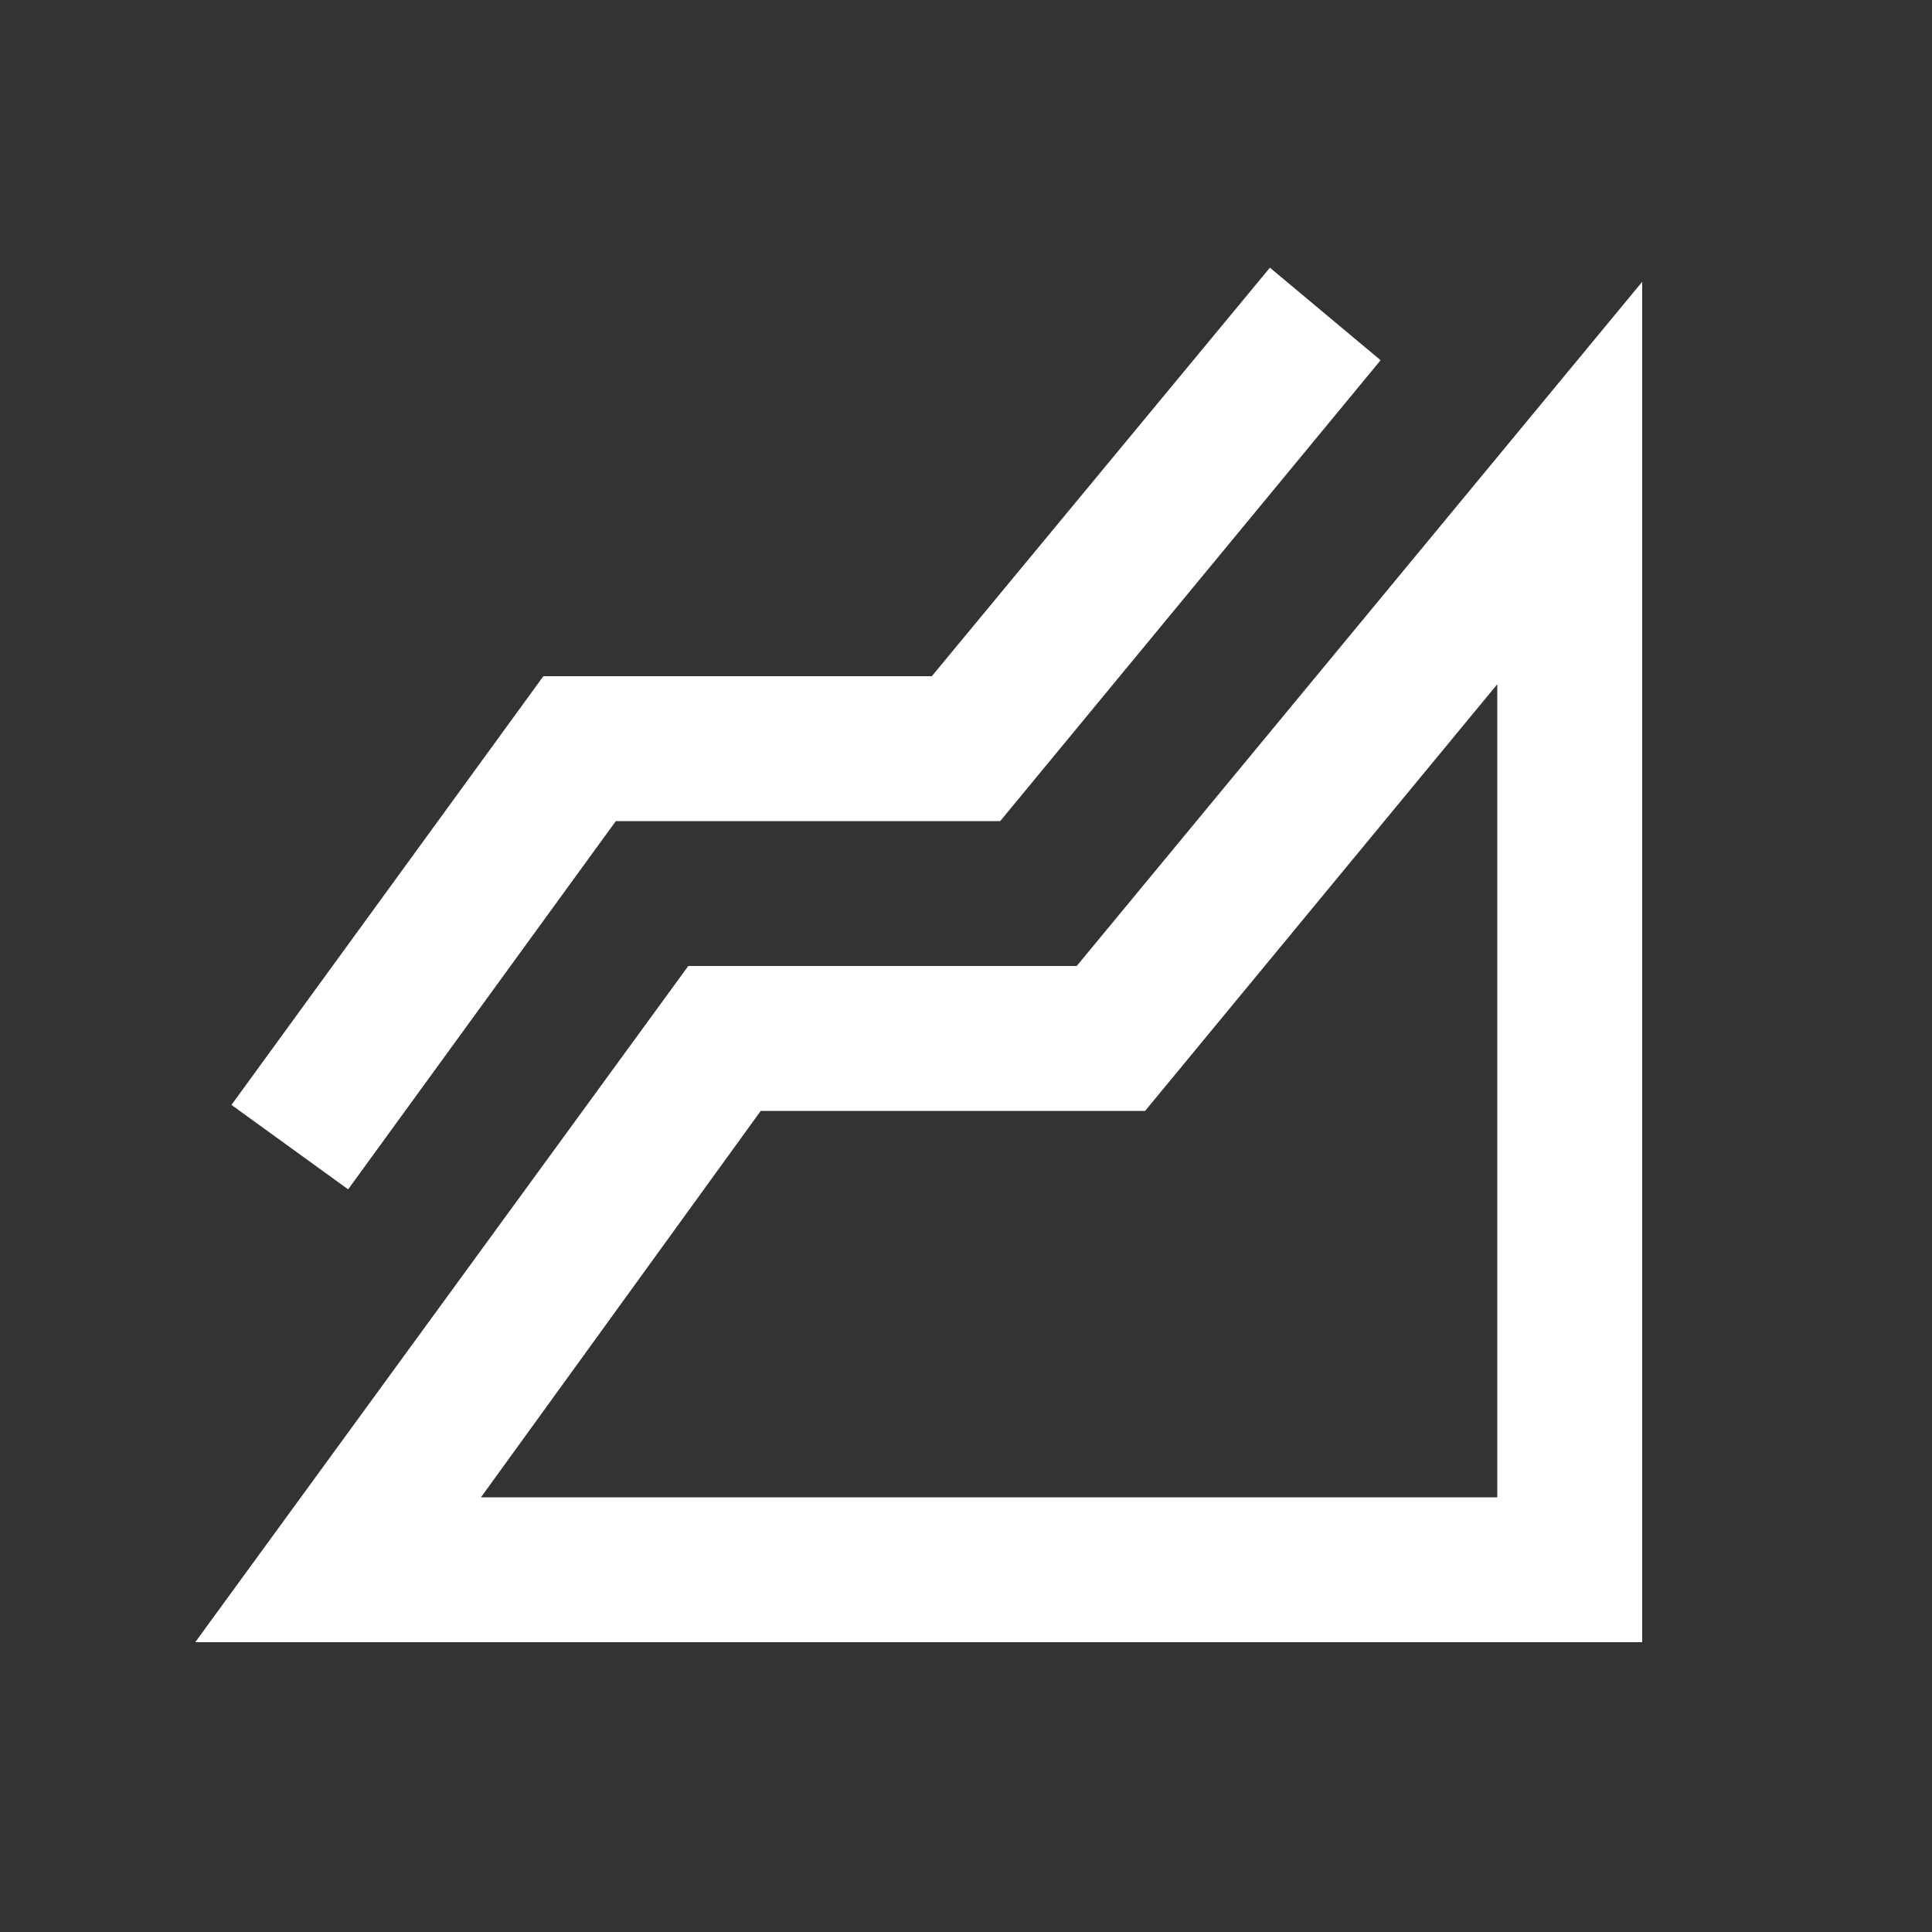 <svg width="20" height="20" viewBox="0 0 20 20" fill="none" xmlns="http://www.w3.org/2000/svg">
<rect x="0" y="0" width="20" height="20" fill="#333333" stroke="none"/>
<path d="M2.021 17L7.125 10H11.146L17 2.917V17H2.021ZM3.604 12.312L2.396 11.438L5.625 7H9.646L13.146 2.771L14.292 3.729L10.354 8.5H6.375L3.604 12.312ZM4.979 15.5H15.5V7.083L11.854 11.5H7.875L4.979 15.5Z" fill="#ffffff"/>
</svg>
